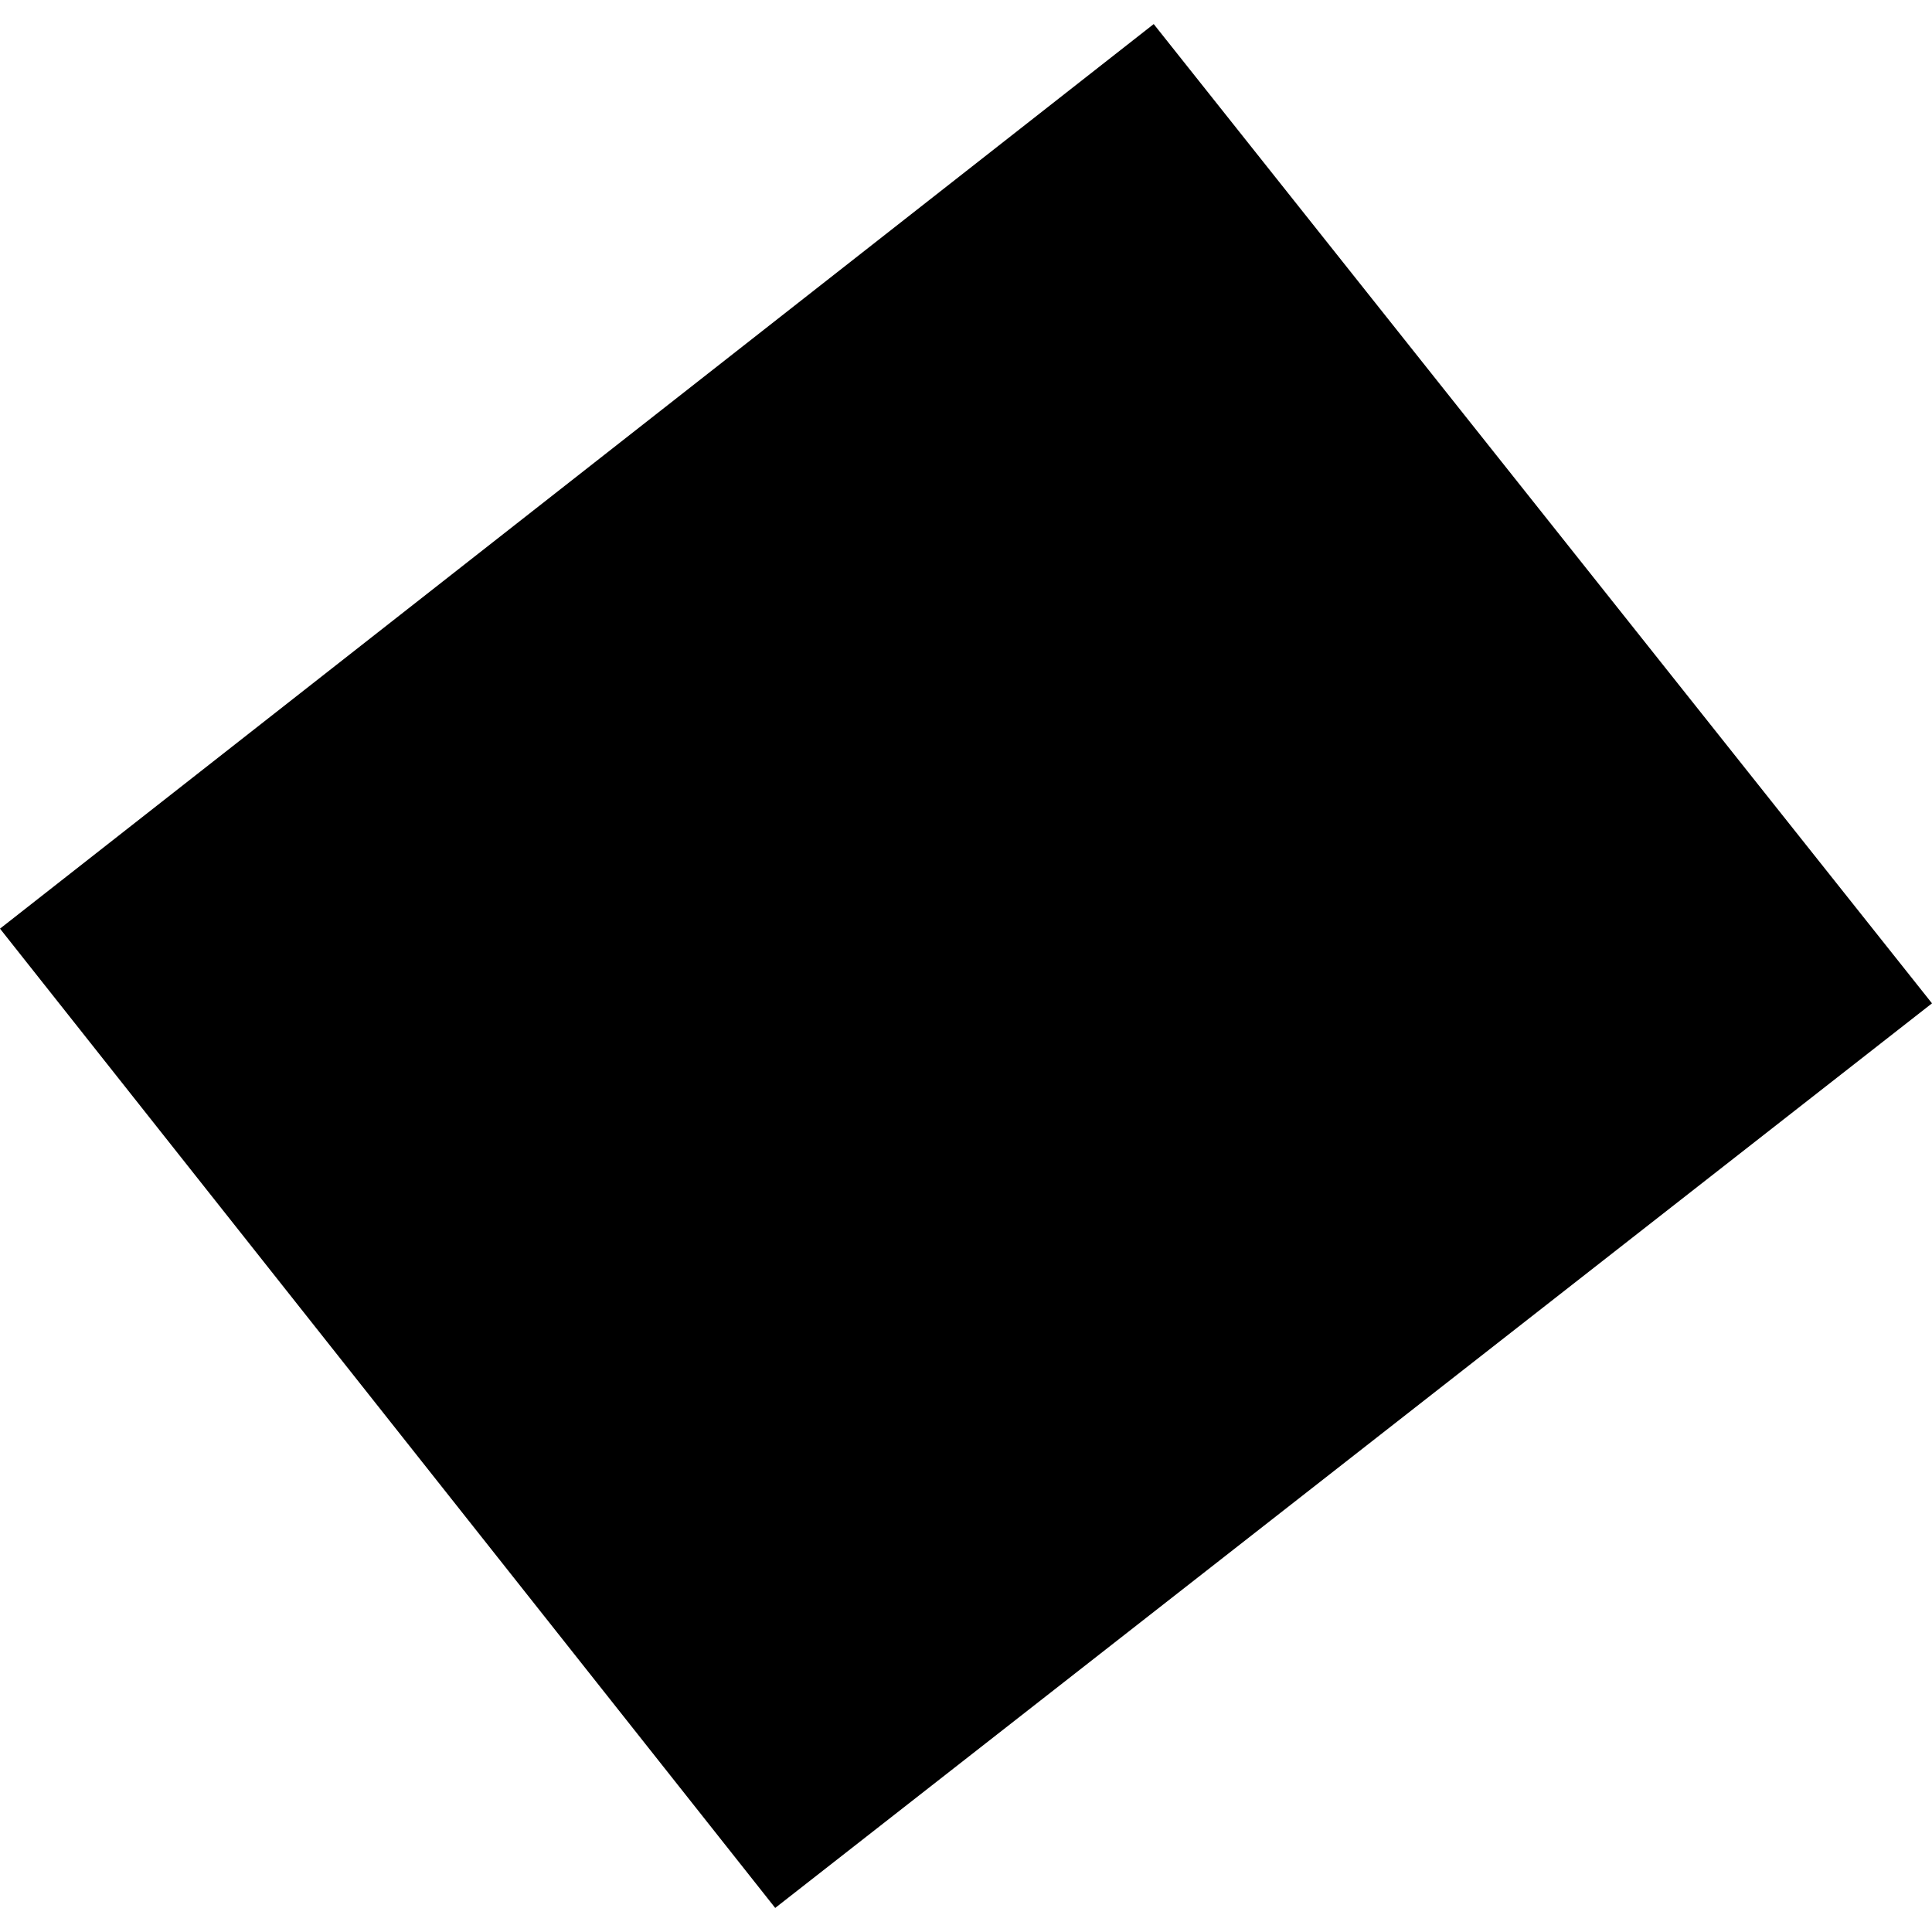 <?xml version="1.0" encoding="utf-8" standalone="no"?>
<!DOCTYPE svg PUBLIC "-//W3C//DTD SVG 1.1//EN"
  "http://www.w3.org/Graphics/SVG/1.1/DTD/svg11.dtd">
<!-- Created with matplotlib (https://matplotlib.org/) -->
<svg height="288pt" version="1.1" viewBox="0 0 288 288" width="288pt" xmlns="http://www.w3.org/2000/svg" xmlns:xlink="http://www.w3.org/1999/xlink">
 <defs>
  <style type="text/css">
*{stroke-linecap:butt;stroke-linejoin:round;}
  </style>
 </defs>
 <g id="figure_1">
  <g id="patch_1">
   <path d="M 0 288 
L 288 288 
L 288 0 
L 0 0 
z
" style="fill:none;opacity:0;"/>
  </g>
  <g id="axes_1">
   <g id="PatchCollection_1">
    <path clip-path="url(#pdbbc11f552)" d="M 171.982 3.588 
L 288 149.567 
L 115.558 284.412 
L 0 138.432 
L 171.982 3.588 
"/>
   </g>
  </g>
 </g>
 <defs>
  <clipPath id="pdbbc11f552">
   <rect height="280.824" width="288" x="0" y="3.588"/>
  </clipPath>
 </defs>
</svg>
